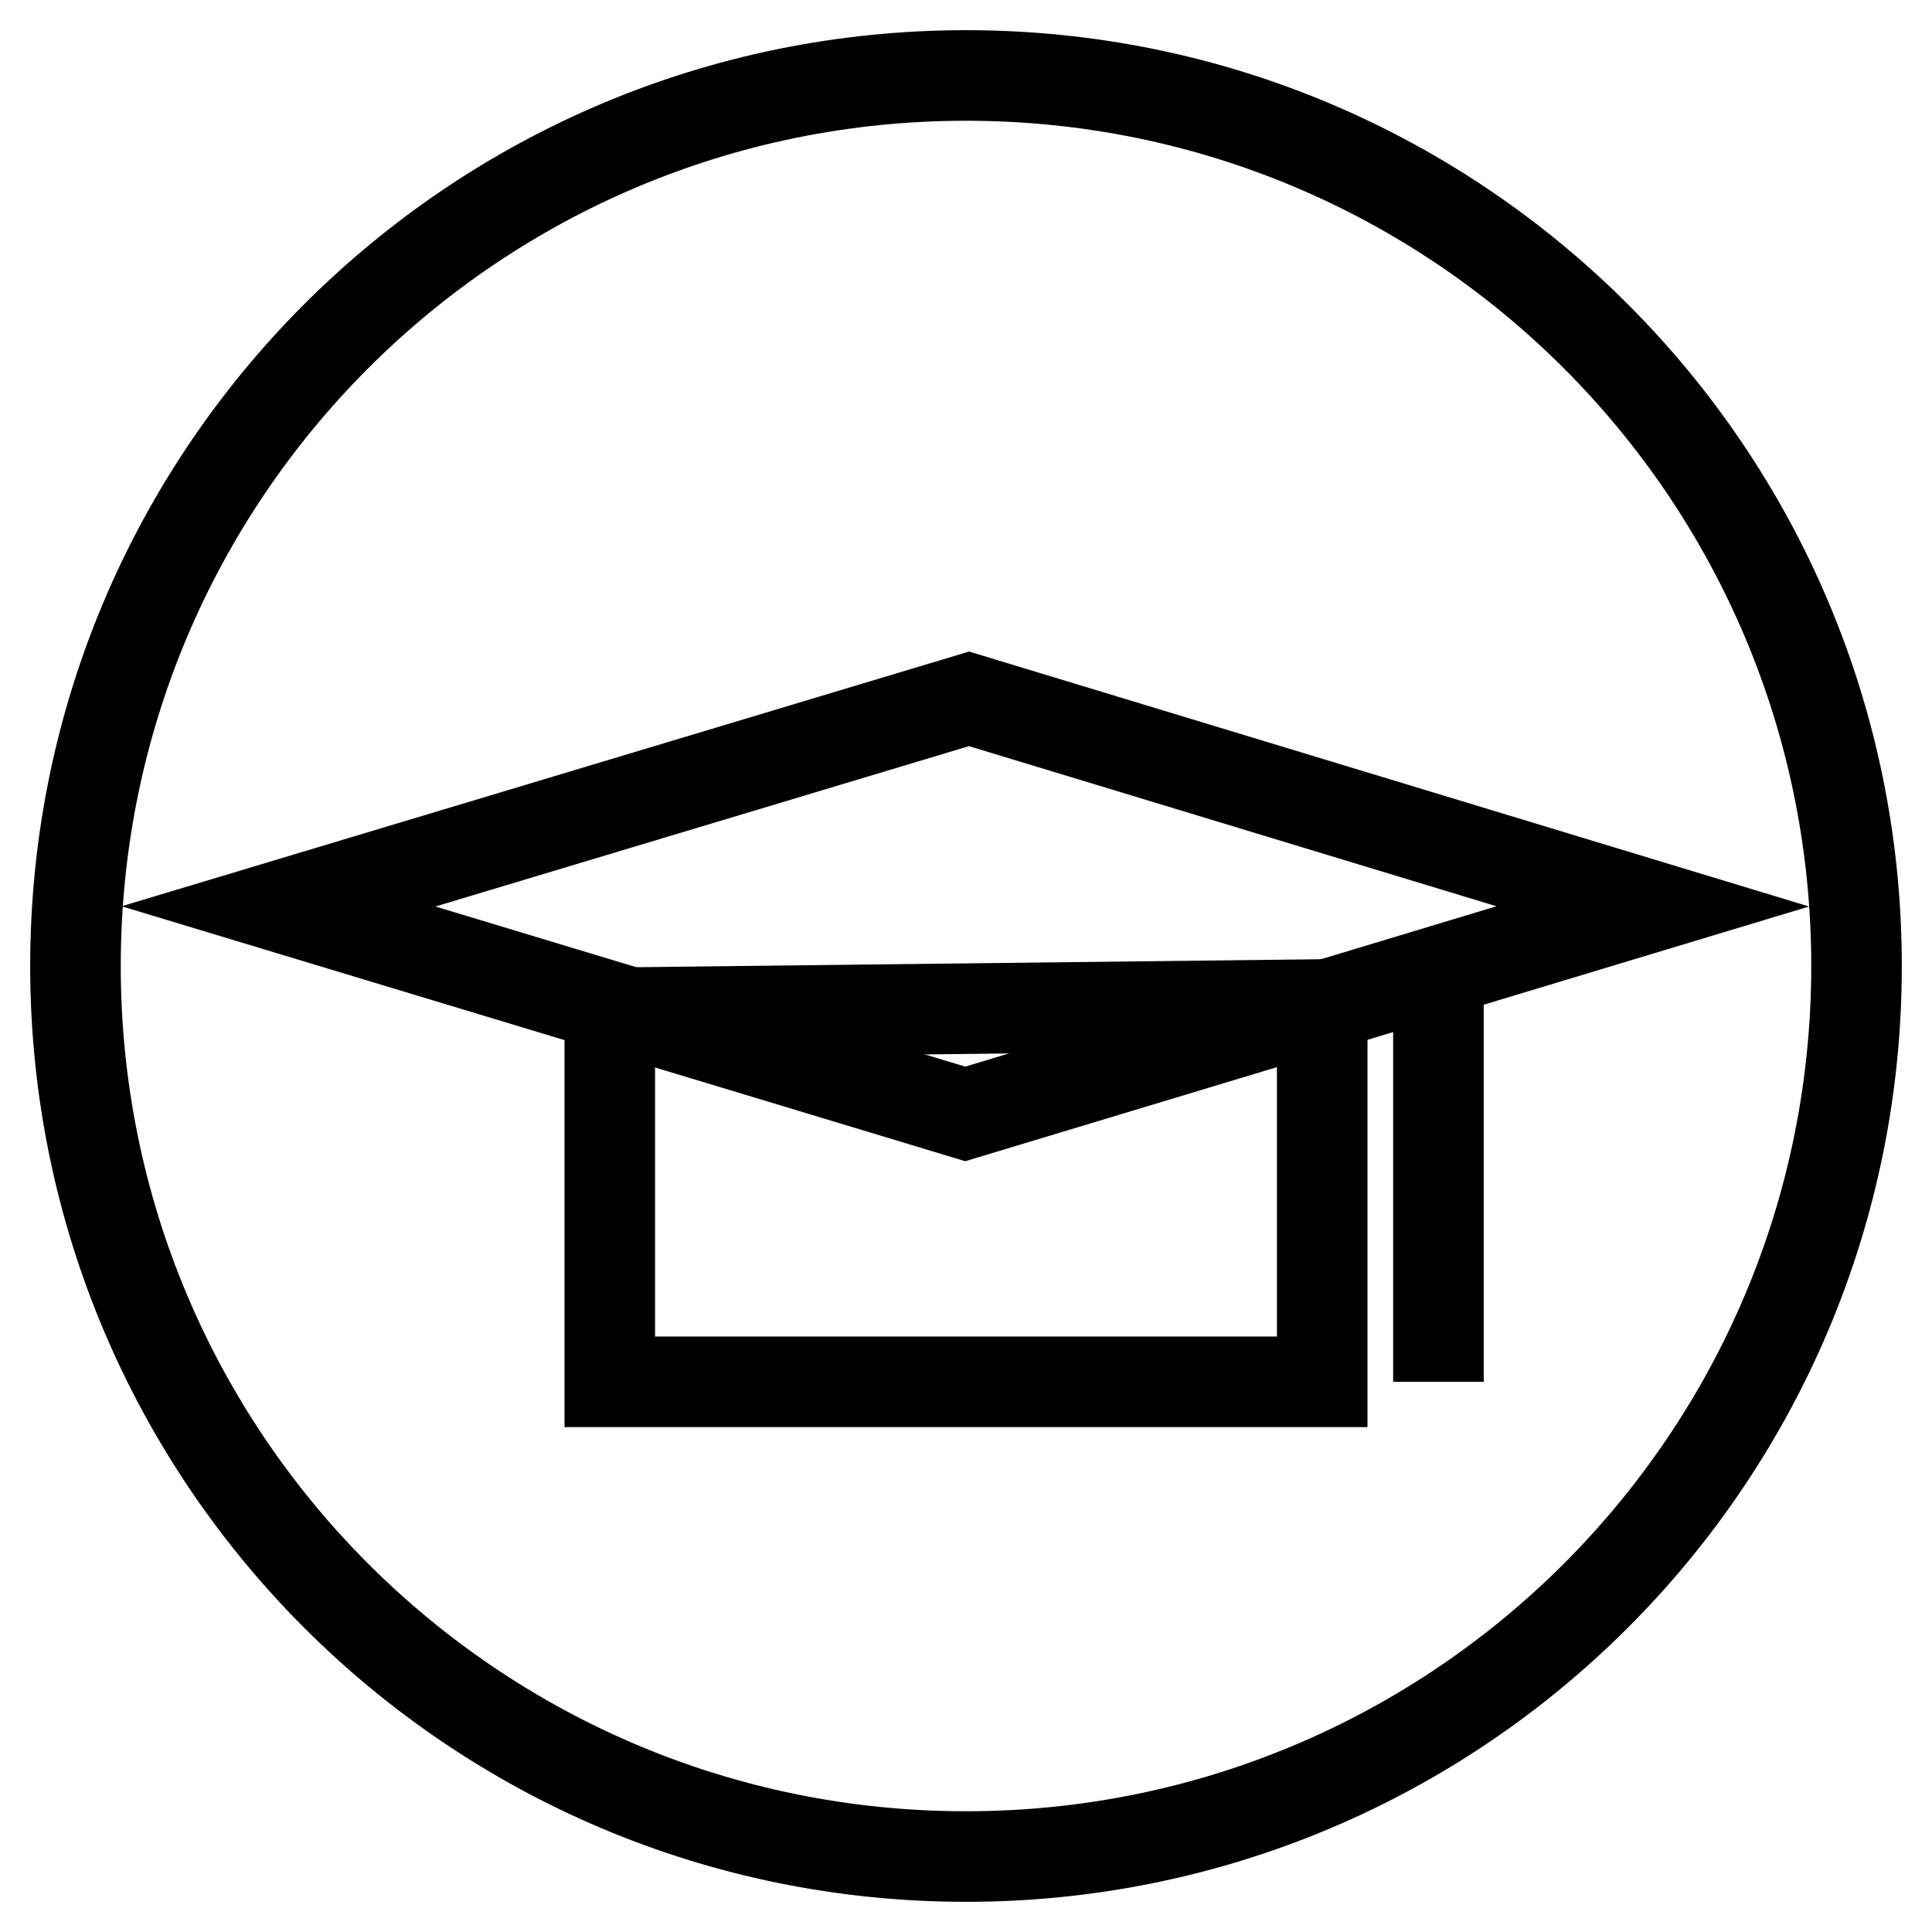 <?xml version="1.0" encoding="utf-8"?>
<!-- Svg Vector Icons : http://www.onlinewebfonts.com/icon -->
<!DOCTYPE svg PUBLIC "-//W3C//DTD SVG 1.1//EN" "http://www.w3.org/Graphics/SVG/1.1/DTD/svg11.dtd">
<svg version="1.1" xmlns="http://www.w3.org/2000/svg" xmlns:xlink="http://www.w3.org/1999/xlink" x="0px" y="0px" viewBox="0 0 256 256" enable-background="new 0 0 256 256" xml:space="preserve">
<g><g><path stroke-width="12" fill-opacity="0" stroke="#000000"  d="M10,128c0,65.2,52.8,118,118,118c65.2,0,118-52.8,118-118c0-65.2-52.8-118-118-118C62.8,10,10,62.8,10,128z"/><path stroke-width="12" fill-opacity="0" stroke="#000000"  d="M219,120.1l-91.1,27.5l-91-27.5l91.5-27.5L219,120.1z"/><path stroke-width="12" fill-opacity="0" stroke="#000000"  d="M190.6,128v55.1V128z"/><path stroke-width="12" fill-opacity="0" stroke="#000000"  d="M175.2,133.1v50H80.8v-48.9L175.2,133.1z"/></g></g>
</svg>